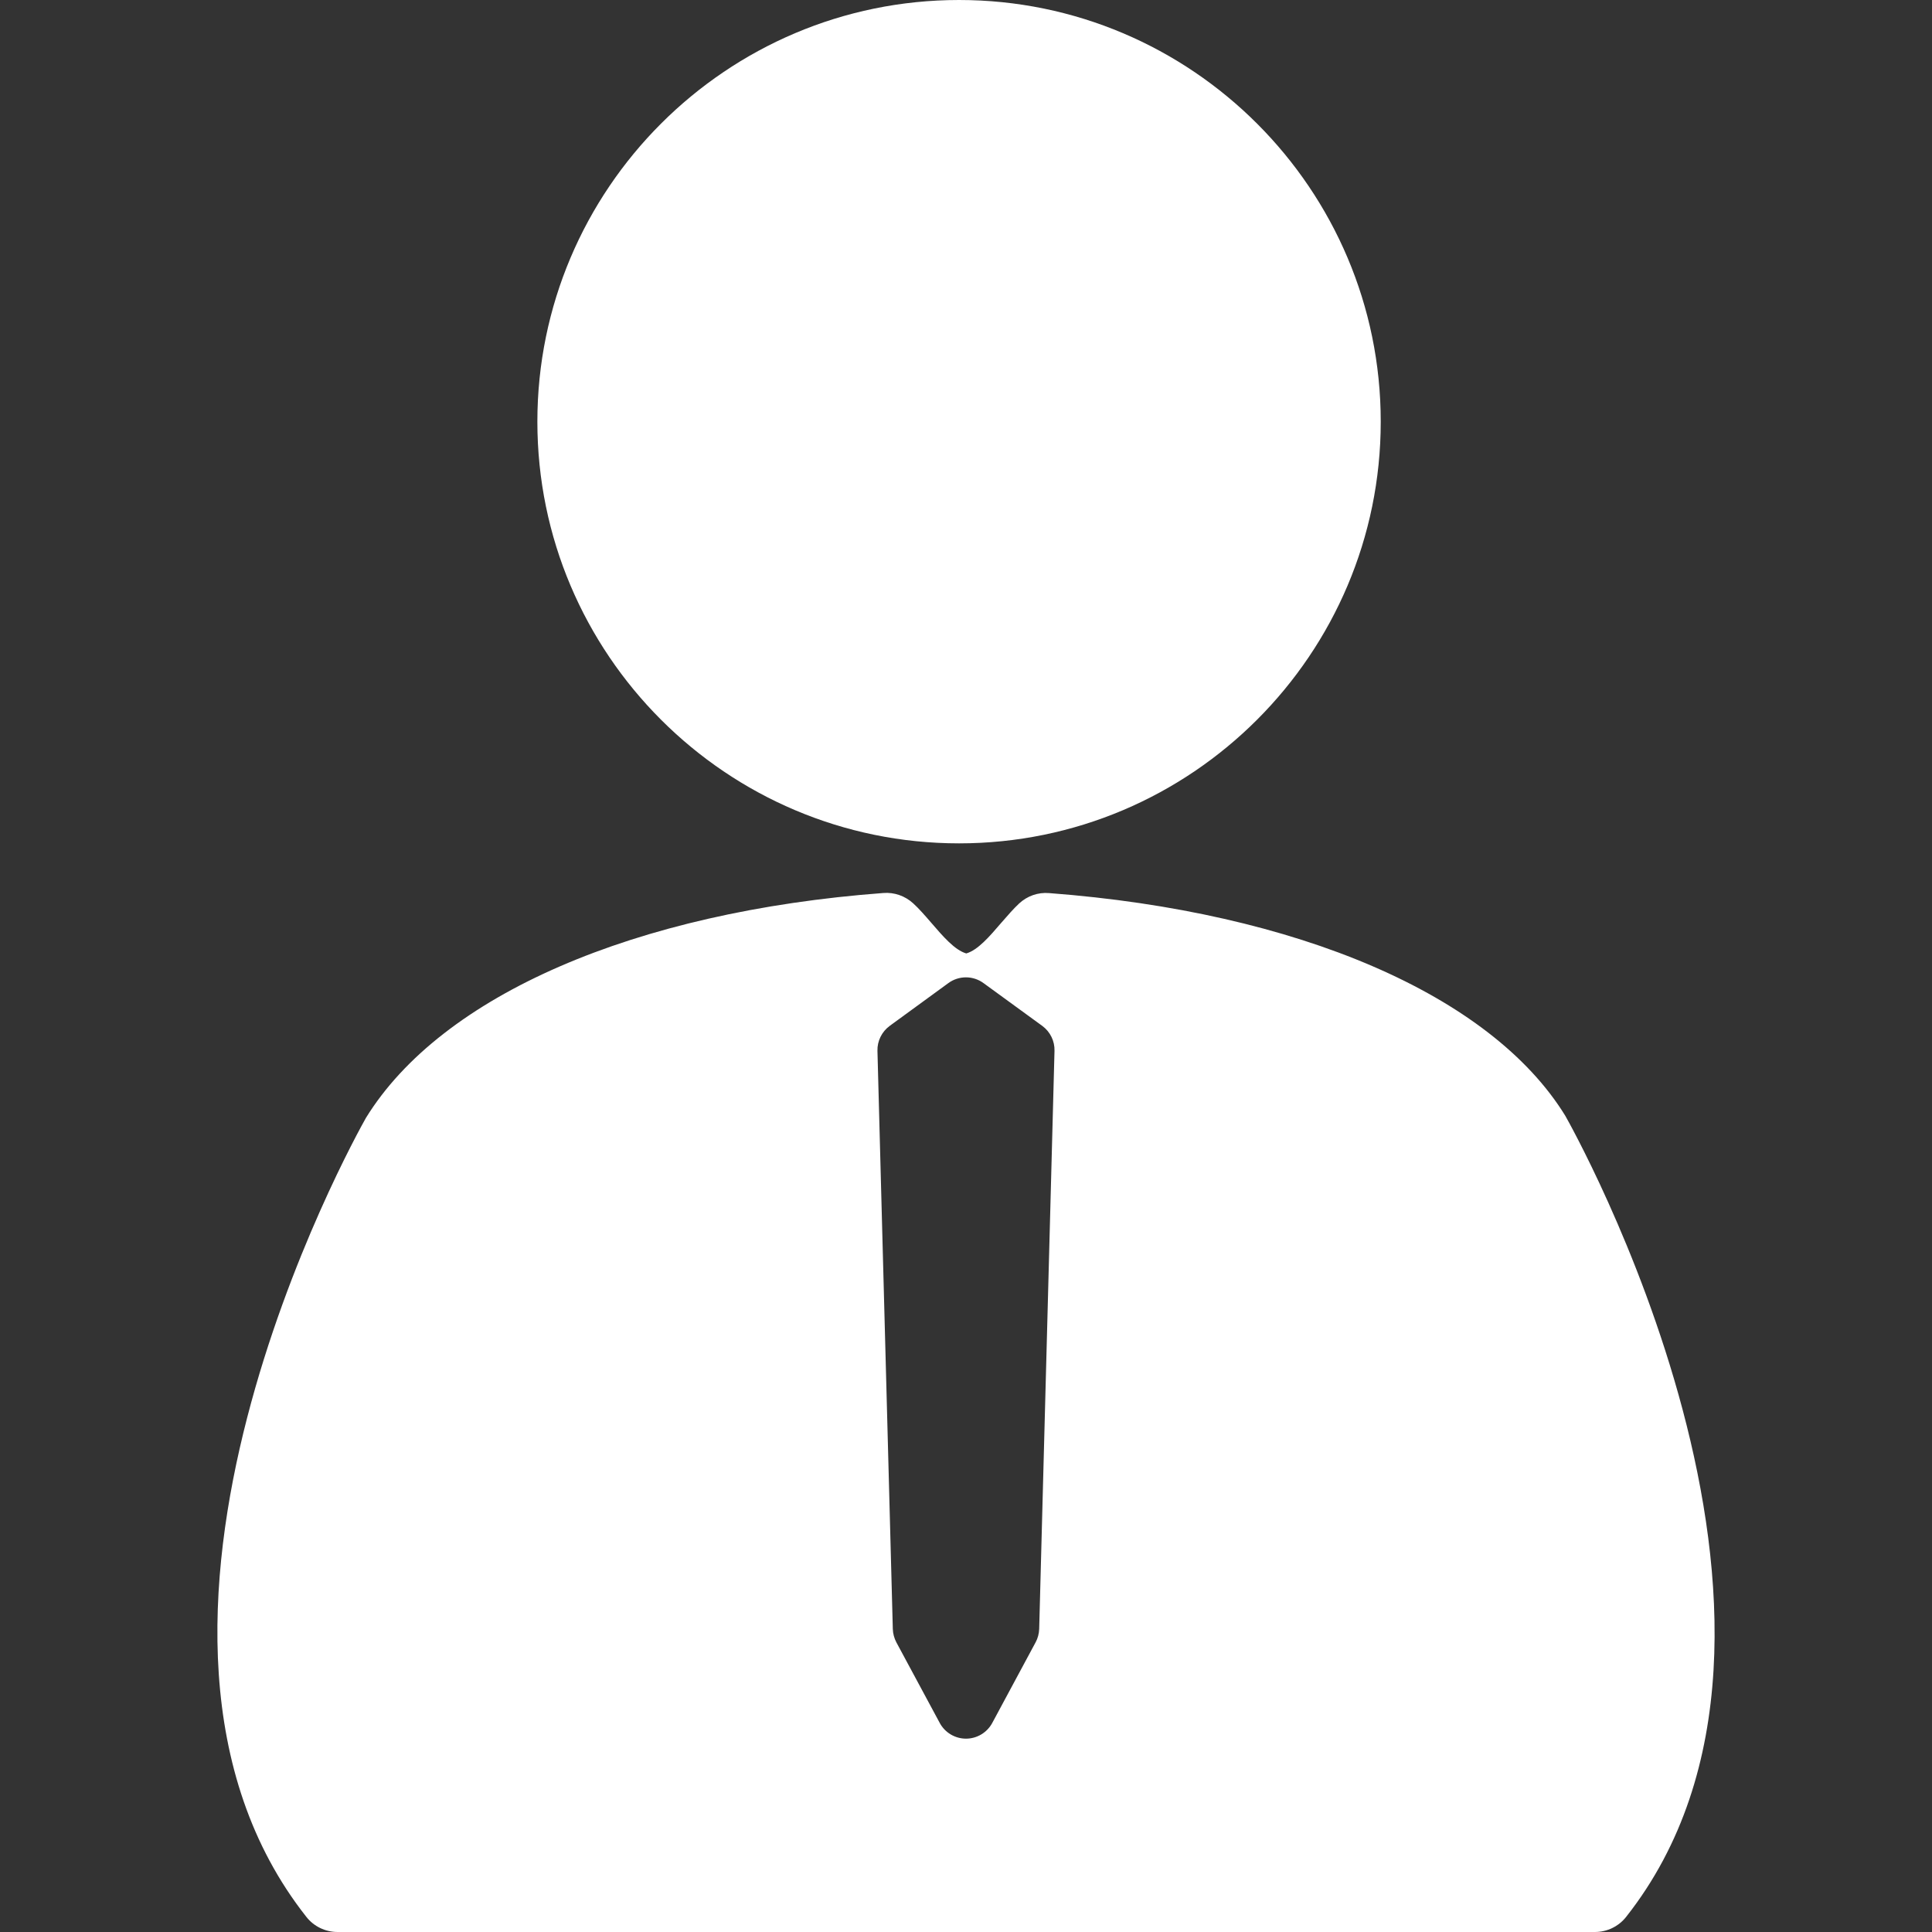 <svg width="42" height="42" viewBox="0 0 42 42" fill="none" xmlns="http://www.w3.org/2000/svg">
<rect x="0" y="0" width="42" height="42" fill="#333333" stroke="none"/>
<path d="M34.025 24.251C32.41 21.632 28.216 19.825 22.808 19.415C22.565 19.394 22.332 19.478 22.156 19.64C22.039 19.749 21.905 19.901 21.757 20.072C21.512 20.358 21.258 20.654 21.006 20.727H21.006C20.755 20.654 20.501 20.358 20.239 20.054C20.103 19.896 19.971 19.746 19.852 19.638C19.676 19.477 19.441 19.394 19.204 19.413C13.798 19.818 9.6 21.635 7.955 24.302C7.7 24.754 1.754 35.449 6.659 41.67C6.822 41.879 7.073 42 7.338 42H34.673C34.938 42 35.188 41.879 35.352 41.67C40.318 35.372 34.102 24.384 34.025 24.251ZM22.591 35.413C22.587 35.514 22.562 35.613 22.513 35.703L21.571 37.455C21.458 37.665 21.238 37.797 21 37.797C20.762 37.797 20.541 37.665 20.429 37.455L19.486 35.703C19.439 35.613 19.412 35.514 19.409 35.413L19.075 22.844C19.069 22.631 19.17 22.428 19.341 22.302L20.616 21.372C20.844 21.205 21.153 21.205 21.381 21.372L22.658 22.302C22.83 22.428 22.93 22.631 22.924 22.844L22.591 35.413Z" fill="white"/>
<path d="M20.849 18.334C25.903 18.334 30.016 14.221 30.016 9.167C30.016 4.112 25.903 0 20.849 0C15.794 0 11.682 4.112 11.682 9.167C11.682 14.221 15.794 18.334 20.849 18.334Z" fill="white"/>
</svg>
